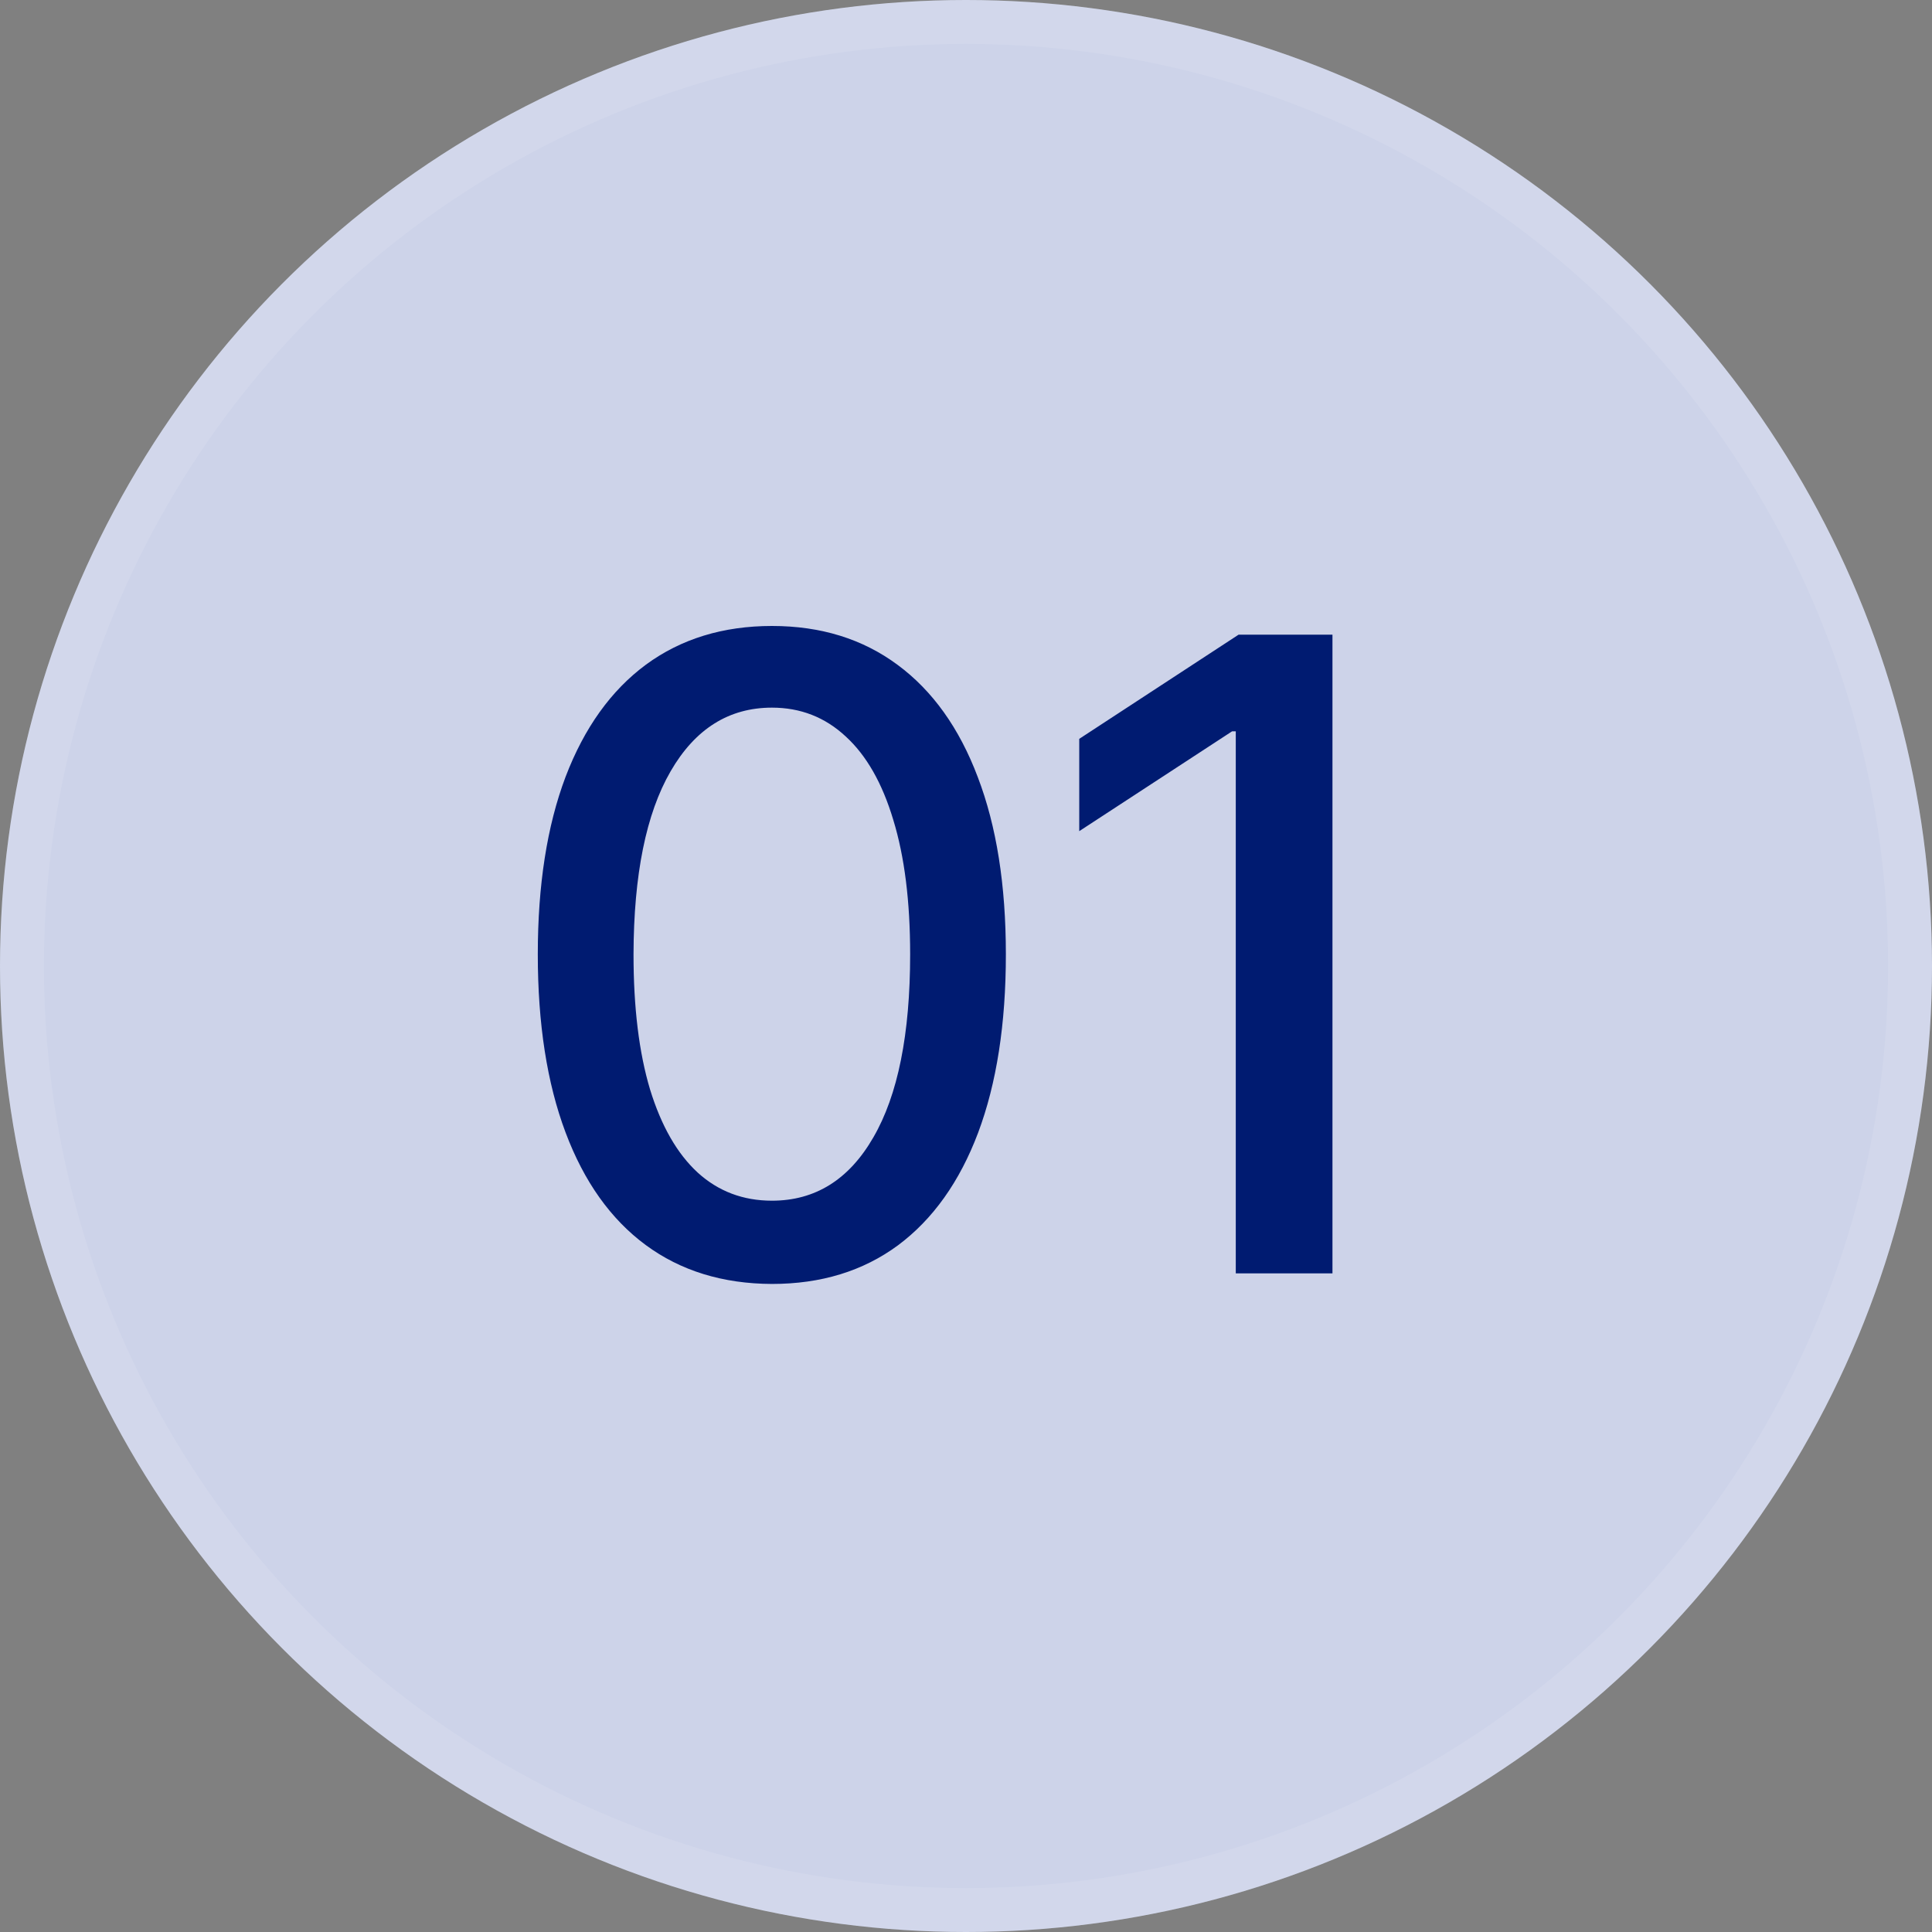 <?xml version="1.0" encoding="UTF-8"?> <svg xmlns="http://www.w3.org/2000/svg" width="44" height="44" viewBox="0 0 44 44" fill="none"><rect x="0" y="0" width="44" height="44" fill="#808080" stroke="none"/><circle cx="22" cy="22" r="22" fill="#CDD3E9"></circle><circle cx="22" cy="22" r="21.5" stroke="white" stroke-opacity="0.1"></circle><path d="M17.581 29.241C16.459 29.237 15.501 28.941 14.705 28.354C13.91 27.767 13.301 26.912 12.88 25.79C12.458 24.668 12.248 23.316 12.248 21.734C12.248 20.158 12.458 18.811 12.88 17.693C13.306 16.576 13.917 15.723 14.712 15.136C15.512 14.549 16.469 14.256 17.581 14.256C18.694 14.256 19.648 14.552 20.444 15.143C21.239 15.731 21.848 16.583 22.269 17.7C22.695 18.813 22.908 20.158 22.908 21.734C22.908 23.32 22.697 24.675 22.276 25.797C21.855 26.914 21.246 27.769 20.451 28.361C19.655 28.948 18.699 29.241 17.581 29.241ZM17.581 27.345C18.566 27.345 19.336 26.865 19.89 25.903C20.448 24.942 20.728 23.553 20.728 21.734C20.728 20.527 20.6 19.507 20.344 18.673C20.093 17.835 19.731 17.201 19.258 16.77C18.789 16.334 18.23 16.116 17.581 16.116C16.601 16.116 15.832 16.599 15.273 17.565C14.714 18.531 14.433 19.921 14.428 21.734C14.428 22.947 14.553 23.972 14.804 24.81C15.06 25.643 15.422 26.275 15.891 26.706C16.36 27.132 16.923 27.345 17.581 27.345ZM30.346 14.454V29H28.144V16.656H28.059L24.579 18.929V16.827L28.208 14.454H30.346Z" fill="#001B71"></path></svg> 